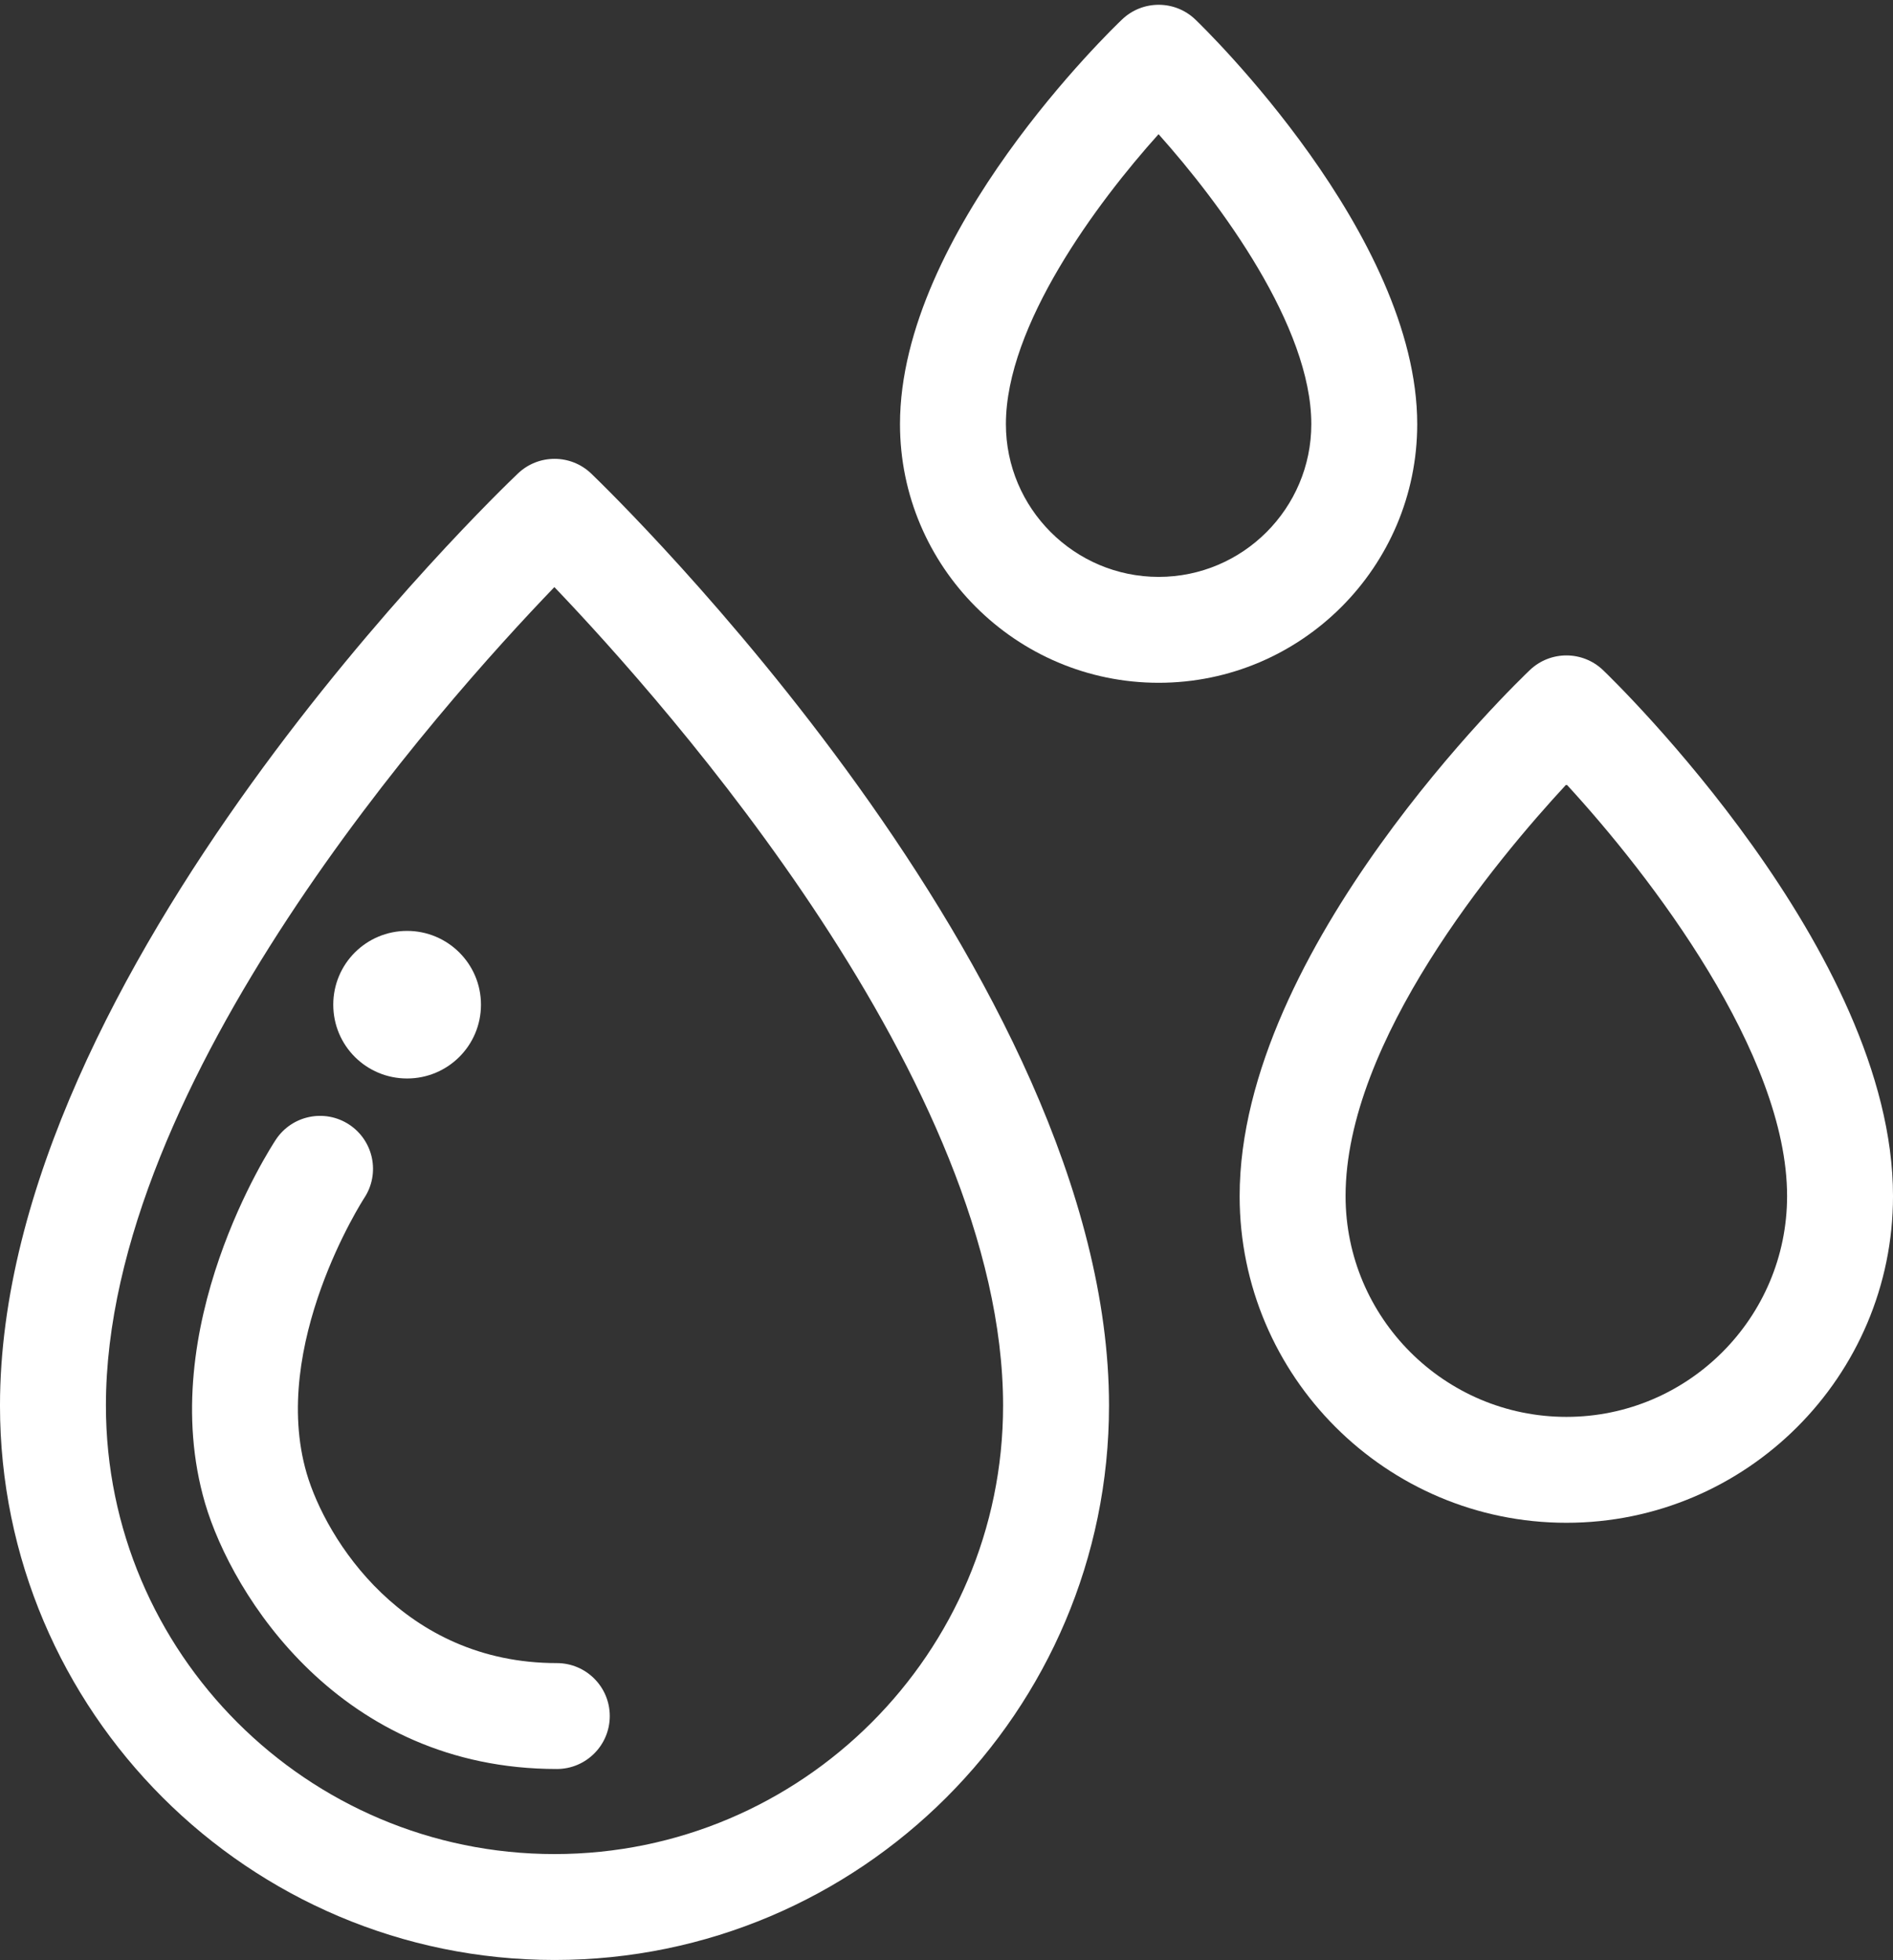 <?xml version="1.0" encoding="UTF-8" standalone="no"?><svg xmlns="http://www.w3.org/2000/svg" xmlns:xlink="http://www.w3.org/1999/xlink" fill="#000000" height="391.3" preserveAspectRatio="xMidYMid meet" version="1" viewBox="67.1 59.9 377.8 391.3" width="377.8" zoomAndPan="magnify"><rect x="67.1" y="59.9" width="377.8" height="391.3" fill="#333333" stroke="none"/><g fill="#ffffff" id="change1_1"><path d="M 177.773 430.004 C 128.402 430.004 88.238 389.848 88.238 340.484 C 88.238 275.547 155.18 200.527 177.742 177.094 C 200.285 200.68 267.293 276.203 267.293 340.484 C 267.293 389.848 227.137 430.004 177.773 430.004 Z M 185.098 154.438 C 181.02 150.523 174.586 150.512 170.488 154.398 C 166.27 158.414 67.098 253.691 67.098 340.484 C 67.098 401.504 116.746 451.145 177.773 451.145 C 238.789 451.145 288.434 401.504 288.434 340.484 C 288.434 254.684 189.316 158.492 185.098 154.438" fill="inherit"/><path d="M 298.348 175.059 C 281.535 175.059 267.855 161.379 267.855 144.566 C 267.855 124.867 285.938 100.469 298.32 86.684 C 310.711 100.551 328.809 125.039 328.809 144.566 C 328.809 161.379 315.141 175.059 298.348 175.059 Z M 349.945 144.566 C 349.945 106.766 307.477 65.539 305.668 63.801 C 301.594 59.891 295.164 59.871 291.066 63.762 C 289.254 65.48 246.719 106.324 246.719 144.566 C 246.719 173.035 269.879 196.195 298.348 196.195 C 326.801 196.195 349.945 173.035 349.945 144.566" fill="inherit"/><path d="M 379.723 342.734 C 355.414 342.734 335.645 322.961 335.645 298.656 C 335.645 267.723 365.559 231.762 379.727 216.465 C 396.508 234.68 423.762 270.246 423.762 298.656 C 423.762 322.961 404.004 342.734 379.723 342.734 Z M 387.043 193.68 C 382.969 189.77 376.539 189.75 372.441 193.641 C 370.074 195.887 314.504 249.242 314.504 298.656 C 314.504 334.617 343.758 363.875 379.723 363.875 C 415.66 363.875 444.902 334.617 444.902 298.656 C 444.902 249.816 389.406 195.949 387.043 193.68" fill="inherit"/><path d="M 128.312 354.035 C 120.844 328.465 139.559 299.406 139.805 299.027 C 143.008 294.16 141.668 287.617 136.805 284.398 C 131.941 281.184 125.379 282.516 122.156 287.387 C 121.156 288.898 97.766 324.855 108.027 359.977 C 113.418 378.324 135.027 413.023 178.227 413.023 C 184.062 413.023 188.797 408.289 188.797 402.453 C 188.797 396.613 184.062 391.883 178.227 391.883 C 147.543 391.883 132.156 367.113 128.312 354.035" fill="inherit"/><path d="M 148.344 275.184 C 156.469 275.184 163.09 268.629 163.09 260.453 C 163.09 252.293 156.469 245.723 148.344 245.723 C 140.199 245.723 133.613 252.293 133.613 260.453 C 133.613 268.629 140.199 275.184 148.344 275.184" fill="inherit"/></g></svg>